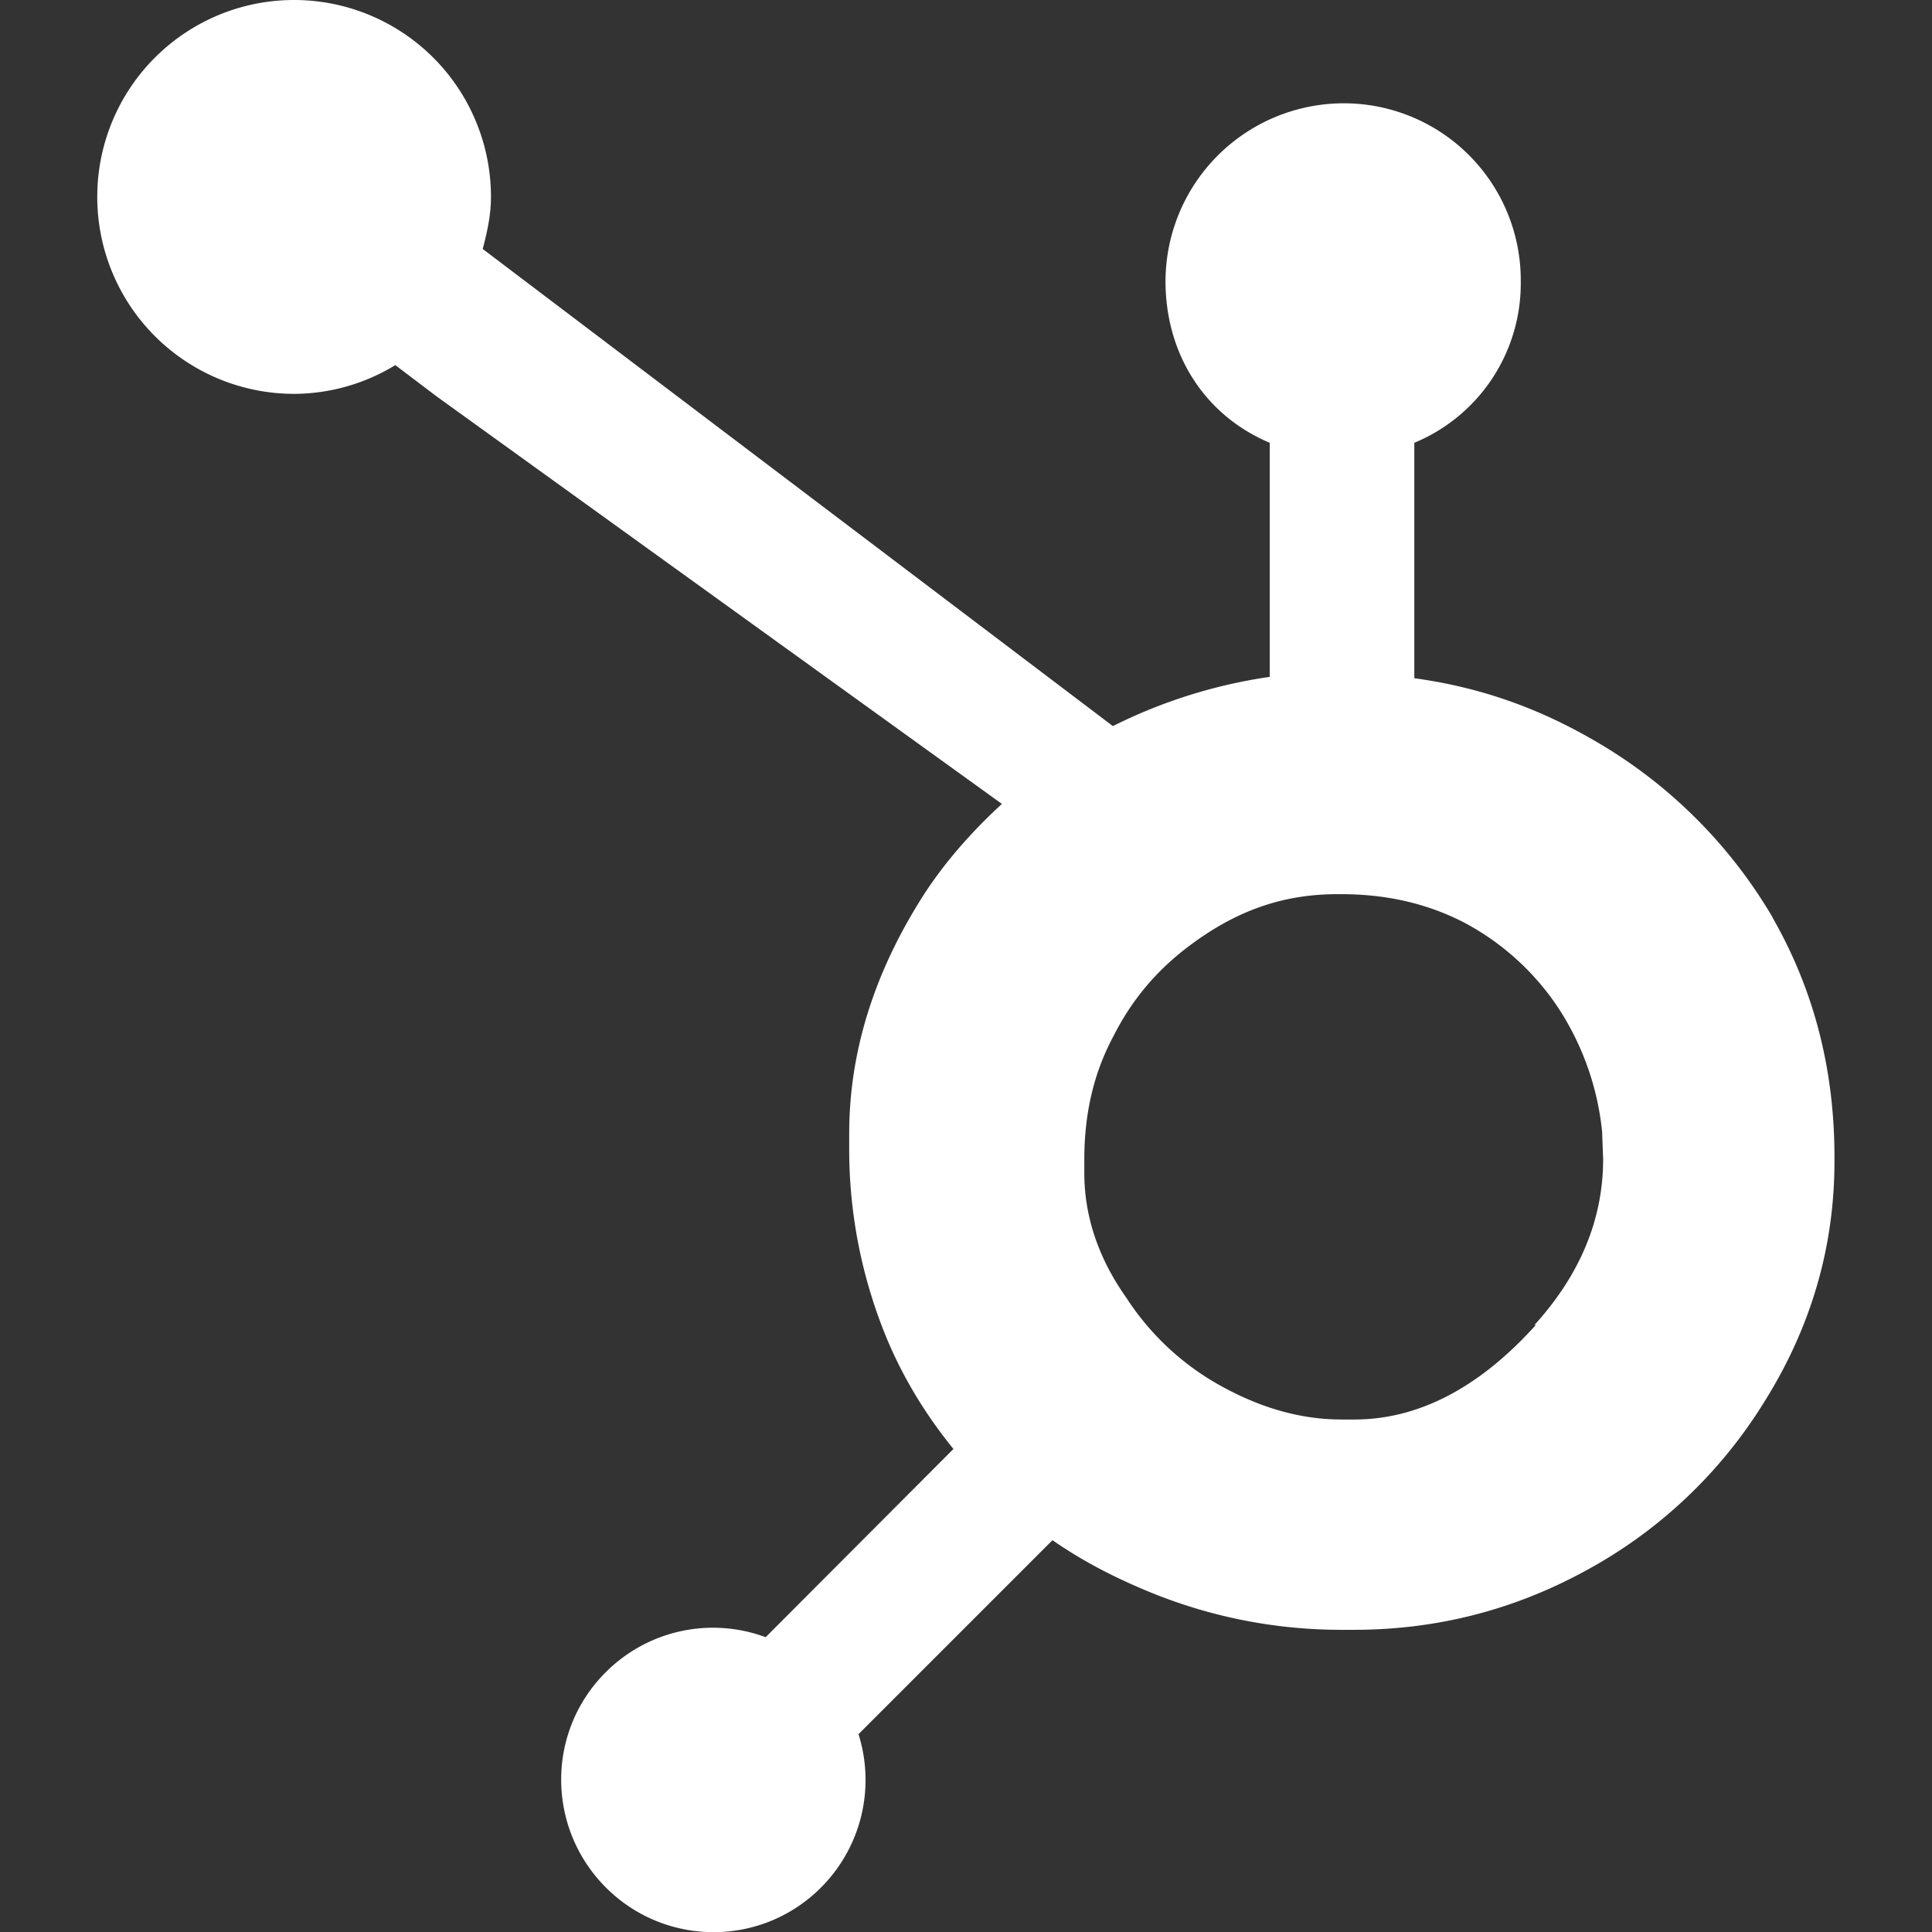 <svg xmlns="http://www.w3.org/2000/svg" width="64" height="64" fill="none"><rect width="100%" height="100%" fill="#333333" stroke="none"/><g clip-path="url(#a)"><path fill="#fff" d="M58.726 30.4a16.26 16.26 0 0 0-5.903-5.863c-1.865-1.084-3.794-1.773-5.972-2.07v-7.799a5.713 5.713 0 0 0 3.526-5.356 5.86 5.86 0 0 0-5.86-5.89 5.908 5.908 0 0 0-5.908 5.89c0 2.392 1.27 4.433 3.452 5.356v7.754a17.043 17.043 0 0 0-5.195 1.631L15.99 8.247c.147-.552.274-1.123.274-1.723A6.523 6.523 0 0 0 9.74 0a6.518 6.518 0 0 0-6.518 6.524 6.523 6.523 0 0 0 6.523 6.523 6.47 6.47 0 0 0 3.35-.952l1.367 1.035L33.19 26.631c-.991.909-1.914 1.944-2.651 3.106-1.495 2.368-2.408 4.97-2.408 7.812v.586a16.357 16.357 0 0 0 1.026 5.645c.566 1.543 1.396 2.95 2.427 4.219l-6.221 6.235a5.017 5.017 0 0 0-5.298 1.162 5.004 5.004 0 0 0-1.475 3.565 5.046 5.046 0 0 0 1.48 3.564 5.026 5.026 0 0 0 3.564 1.48 5.009 5.009 0 0 0 3.565-1.48 5.042 5.042 0 0 0 1.24-5.078l6.426-6.426c.879.61 1.83 1.123 2.856 1.563a16.7 16.7 0 0 0 6.685 1.406h.44c2.695 0 5.239-.635 7.627-1.929a15.771 15.771 0 0 0 5.976-5.63c1.5-2.392 2.32-5.044 2.32-7.959v-.146c0-2.867-.665-5.508-2.051-7.93l.01.005ZM50.88 43.888c-1.744 1.939-3.75 3.135-6.016 3.135h-.43c-1.294 0-2.563-.356-3.799-1.01a8.789 8.789 0 0 1-3.33-3.033c-.898-1.27-1.386-2.656-1.386-4.126v-.44c0-1.445.278-2.817.976-4.11.747-1.466 1.758-2.515 3.1-3.39 1.344-.873 2.725-1.293 4.298-1.293h.146c1.416 0 2.769.278 4.038.927a8.546 8.546 0 0 1 3.174 2.886 9.18 9.18 0 0 1 1.421 4.053l.034.913c0 1.987-.762 3.828-2.28 5.498l.054-.01Z"/></g><defs><clipPath id="a"><path fill="#fff" d="M0 0h64v64H0z"/></clipPath></defs></svg>